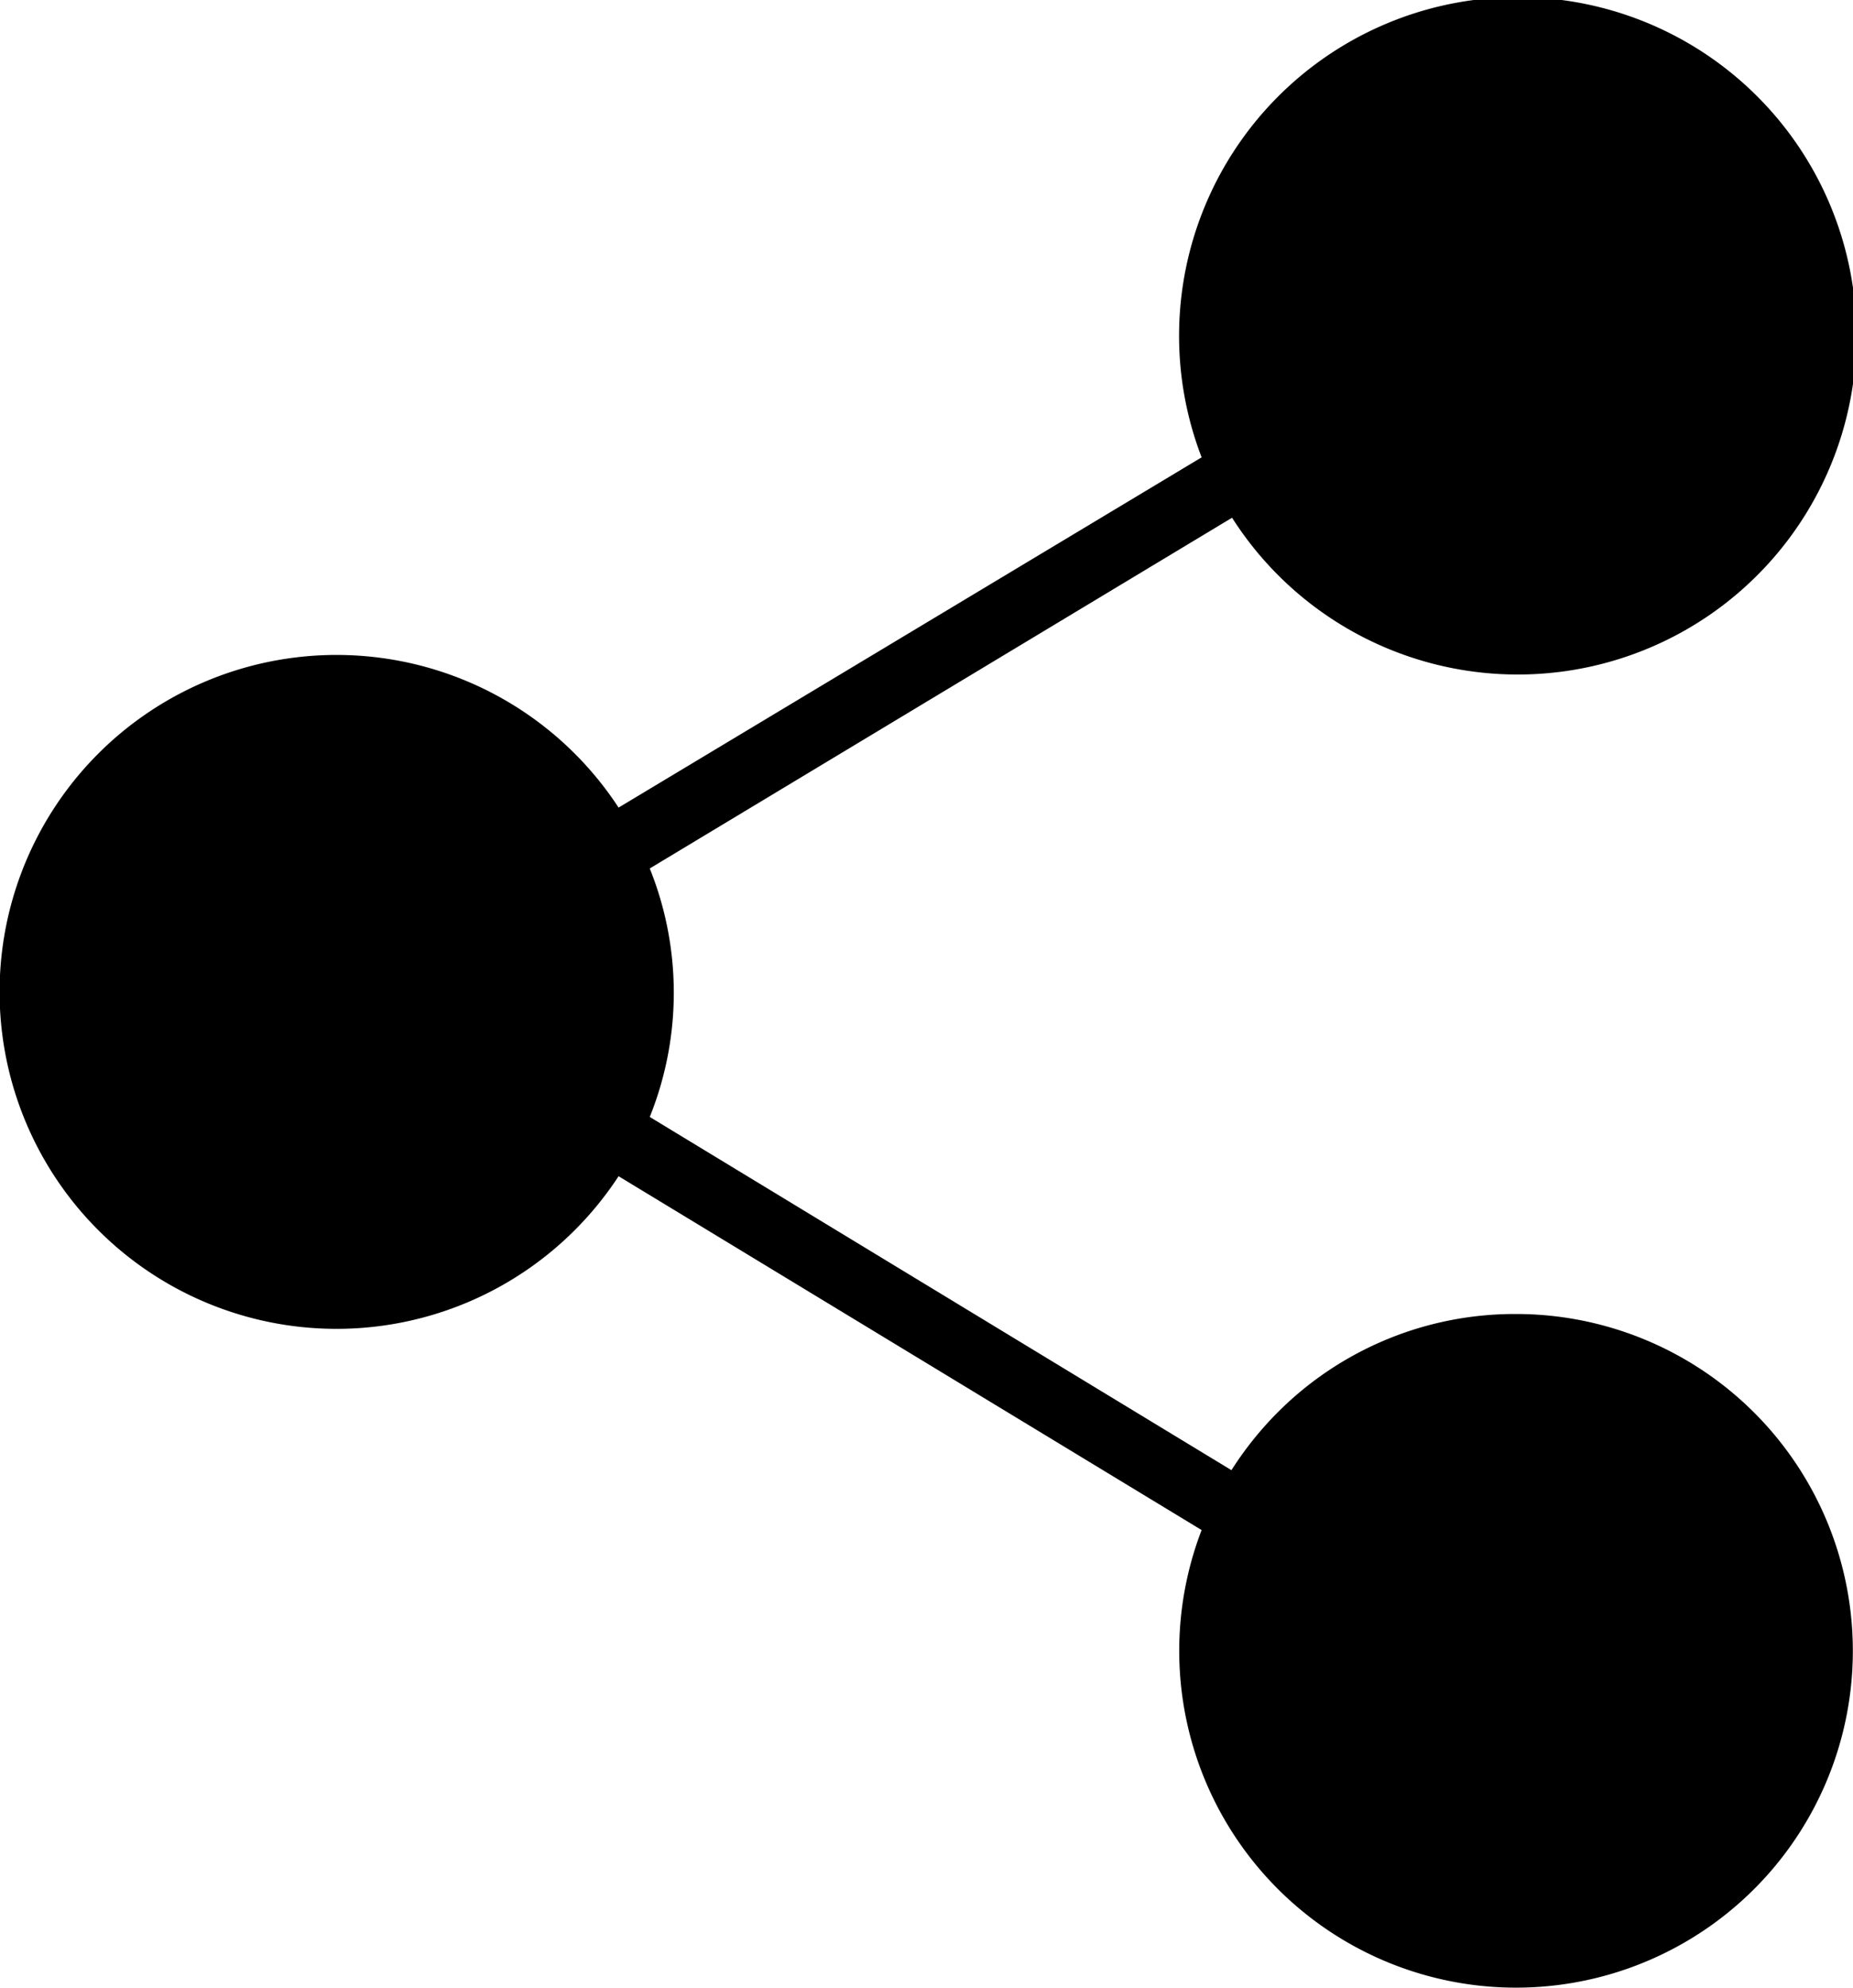 <svg xmlns="http://www.w3.org/2000/svg" width="14.915" height="16" viewBox="0 0 14.915 16"><path d="M14.2,10.576a2.694,2.694,0,0,0-1.918.794,2.749,2.749,0,0,0-.37.463L7.23,8.99a2.682,2.682,0,0,0,0-2l4.687-2.823a2.726,2.726,0,1,0-.245-.486L6.979,6.5a2.712,2.712,0,1,0,0,2.967l4.693,2.848A2.711,2.711,0,1,0,14.2,10.576Z" transform="translate(-2)"/></svg>